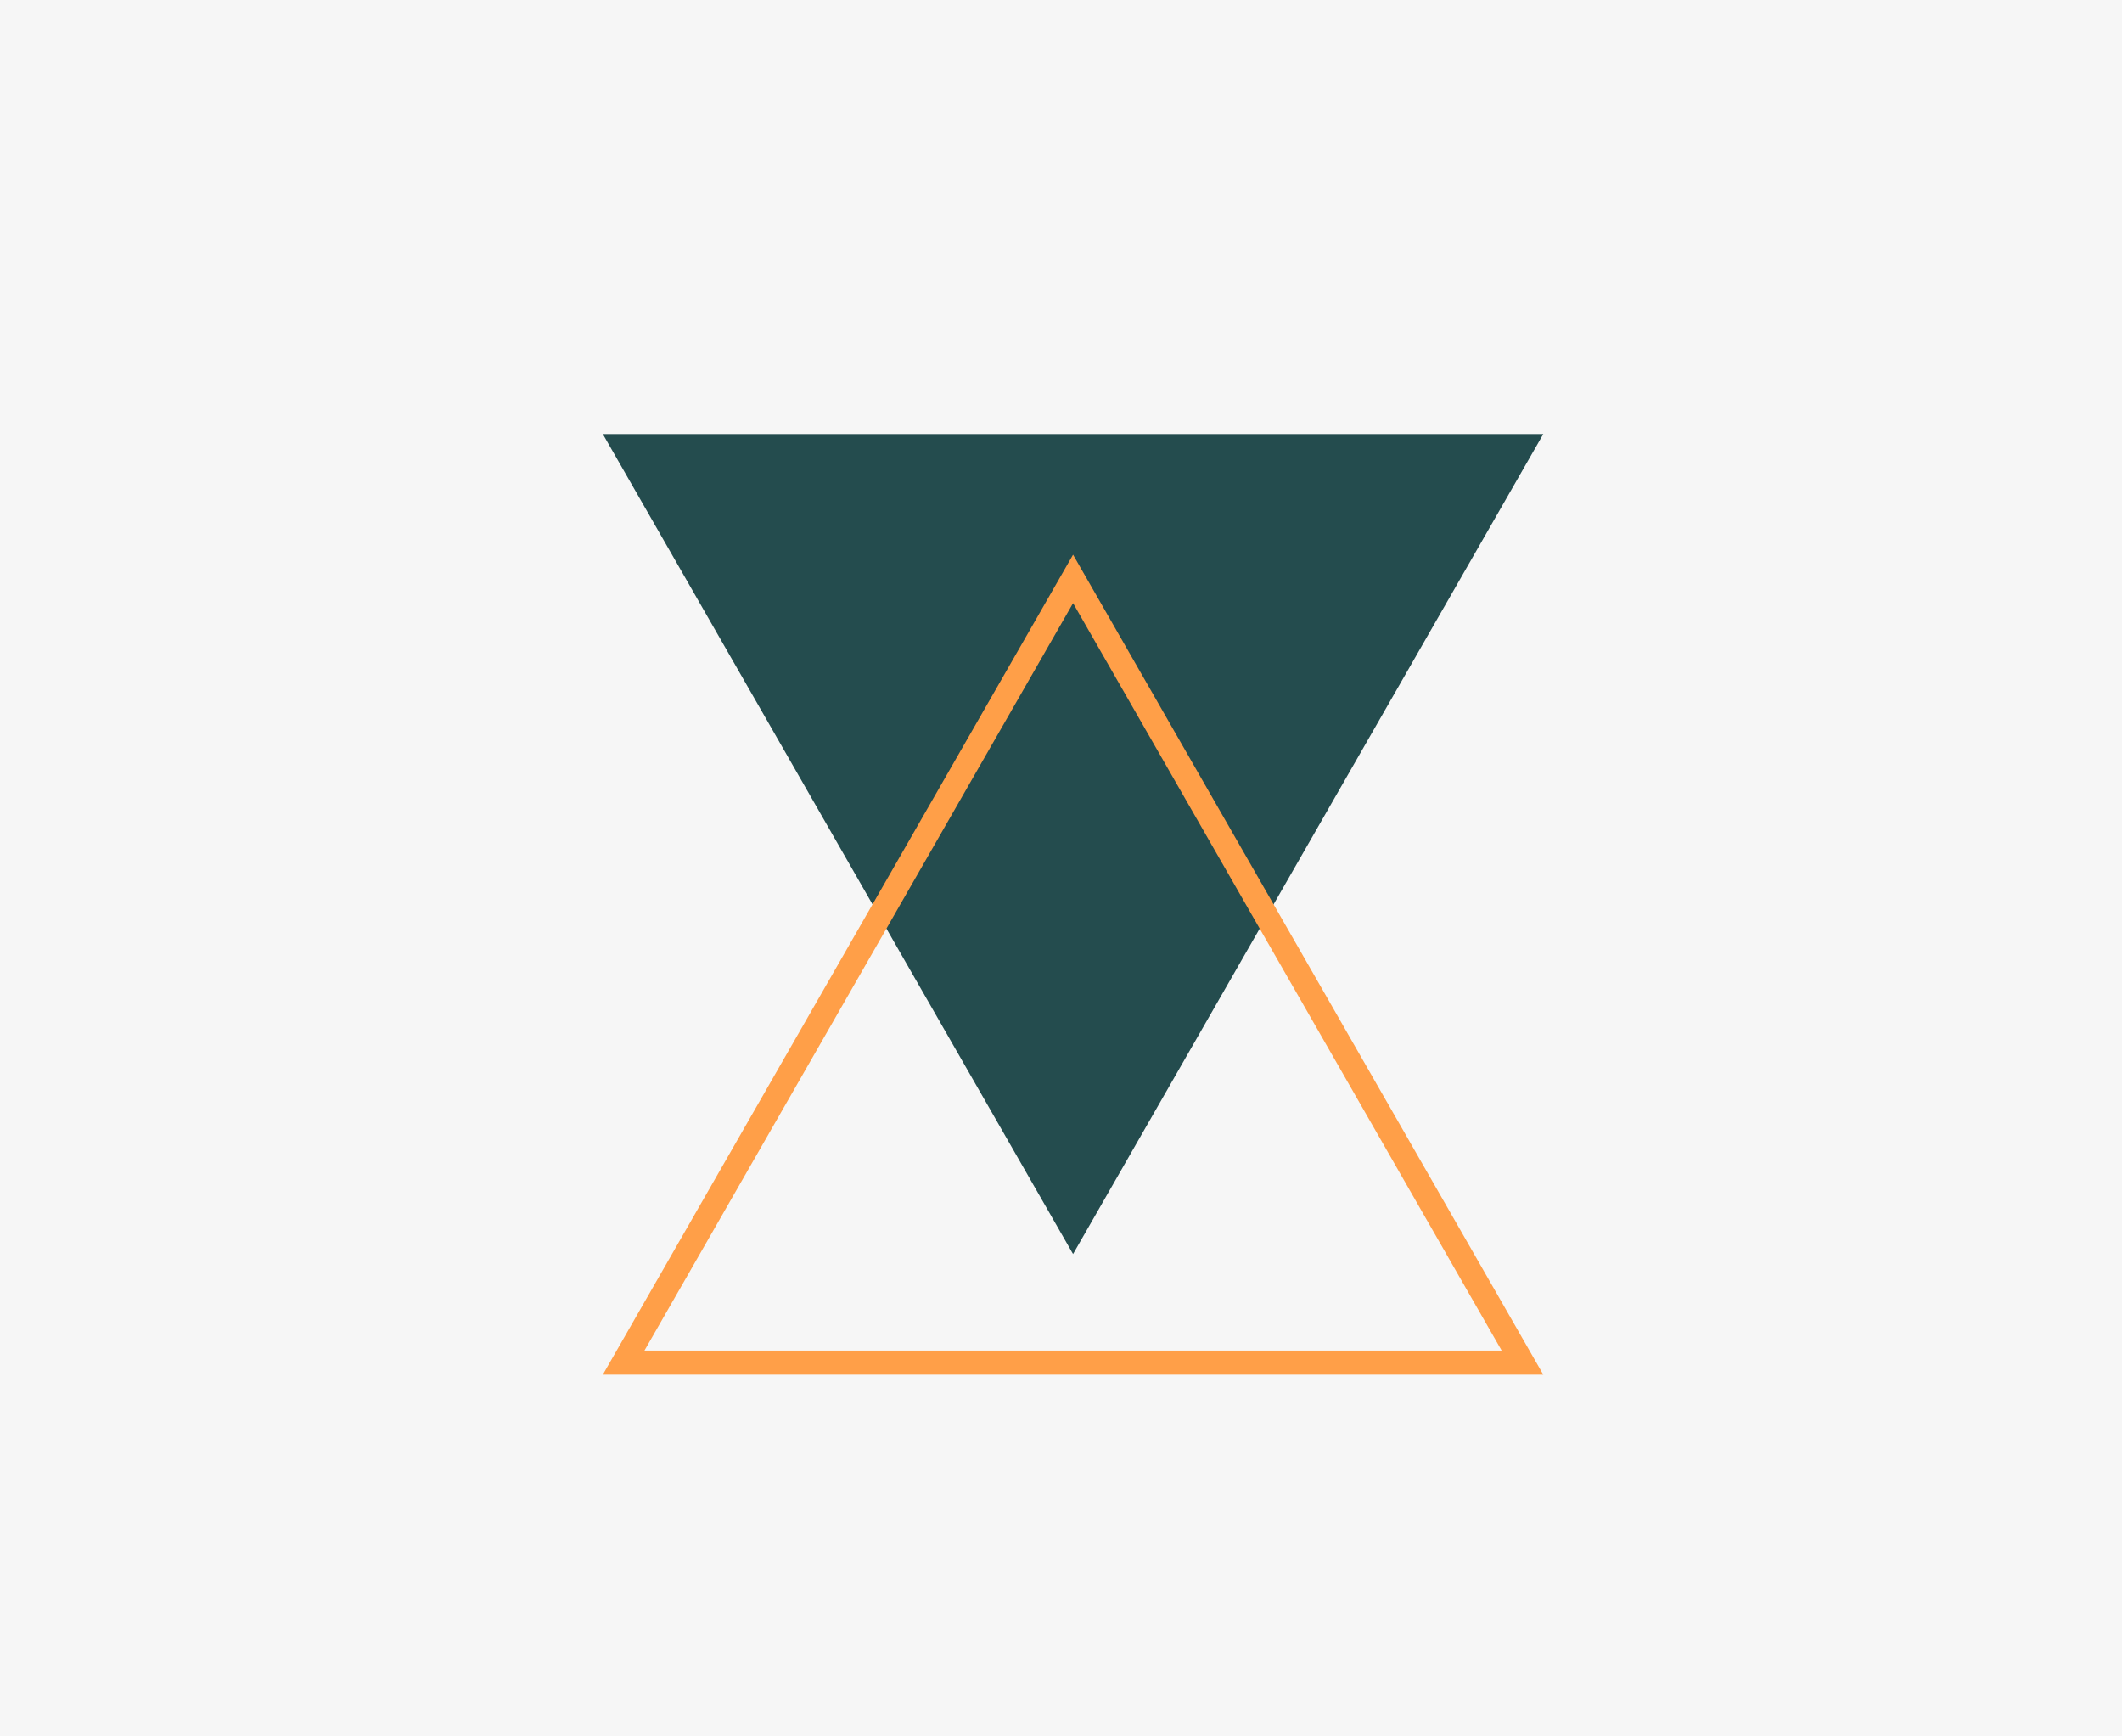 <svg xmlns="http://www.w3.org/2000/svg" width="88" height="72" viewBox="0 0 88 72">
  <g id="Group_78" data-name="Group 78" transform="translate(-795 -4772)">
    <rect id="Rectangle_118" data-name="Rectangle 118" width="88" height="72" transform="translate(795 4772)" fill="#f6f6f6"/>
    <path id="Polygon_14" data-name="Polygon 14" d="M19.5,0,39,34H0Z" transform="translate(859 4824) rotate(180)" fill="#244c4e"/>
    <g id="Polygon_15" data-name="Polygon 15" transform="translate(820 4795)" fill="none">
      <path d="M19.5,0,39,34H0Z" stroke="none"/>
      <path d="M 19.5 2.01 L 1.726 33 L 37.274 33 L 19.5 2.01 M 19.5 0 L 39 34 L 0 34 L 19.5 0 Z" stroke="none" fill="#ff9f48"/>
    </g>
  </g>
</svg>
